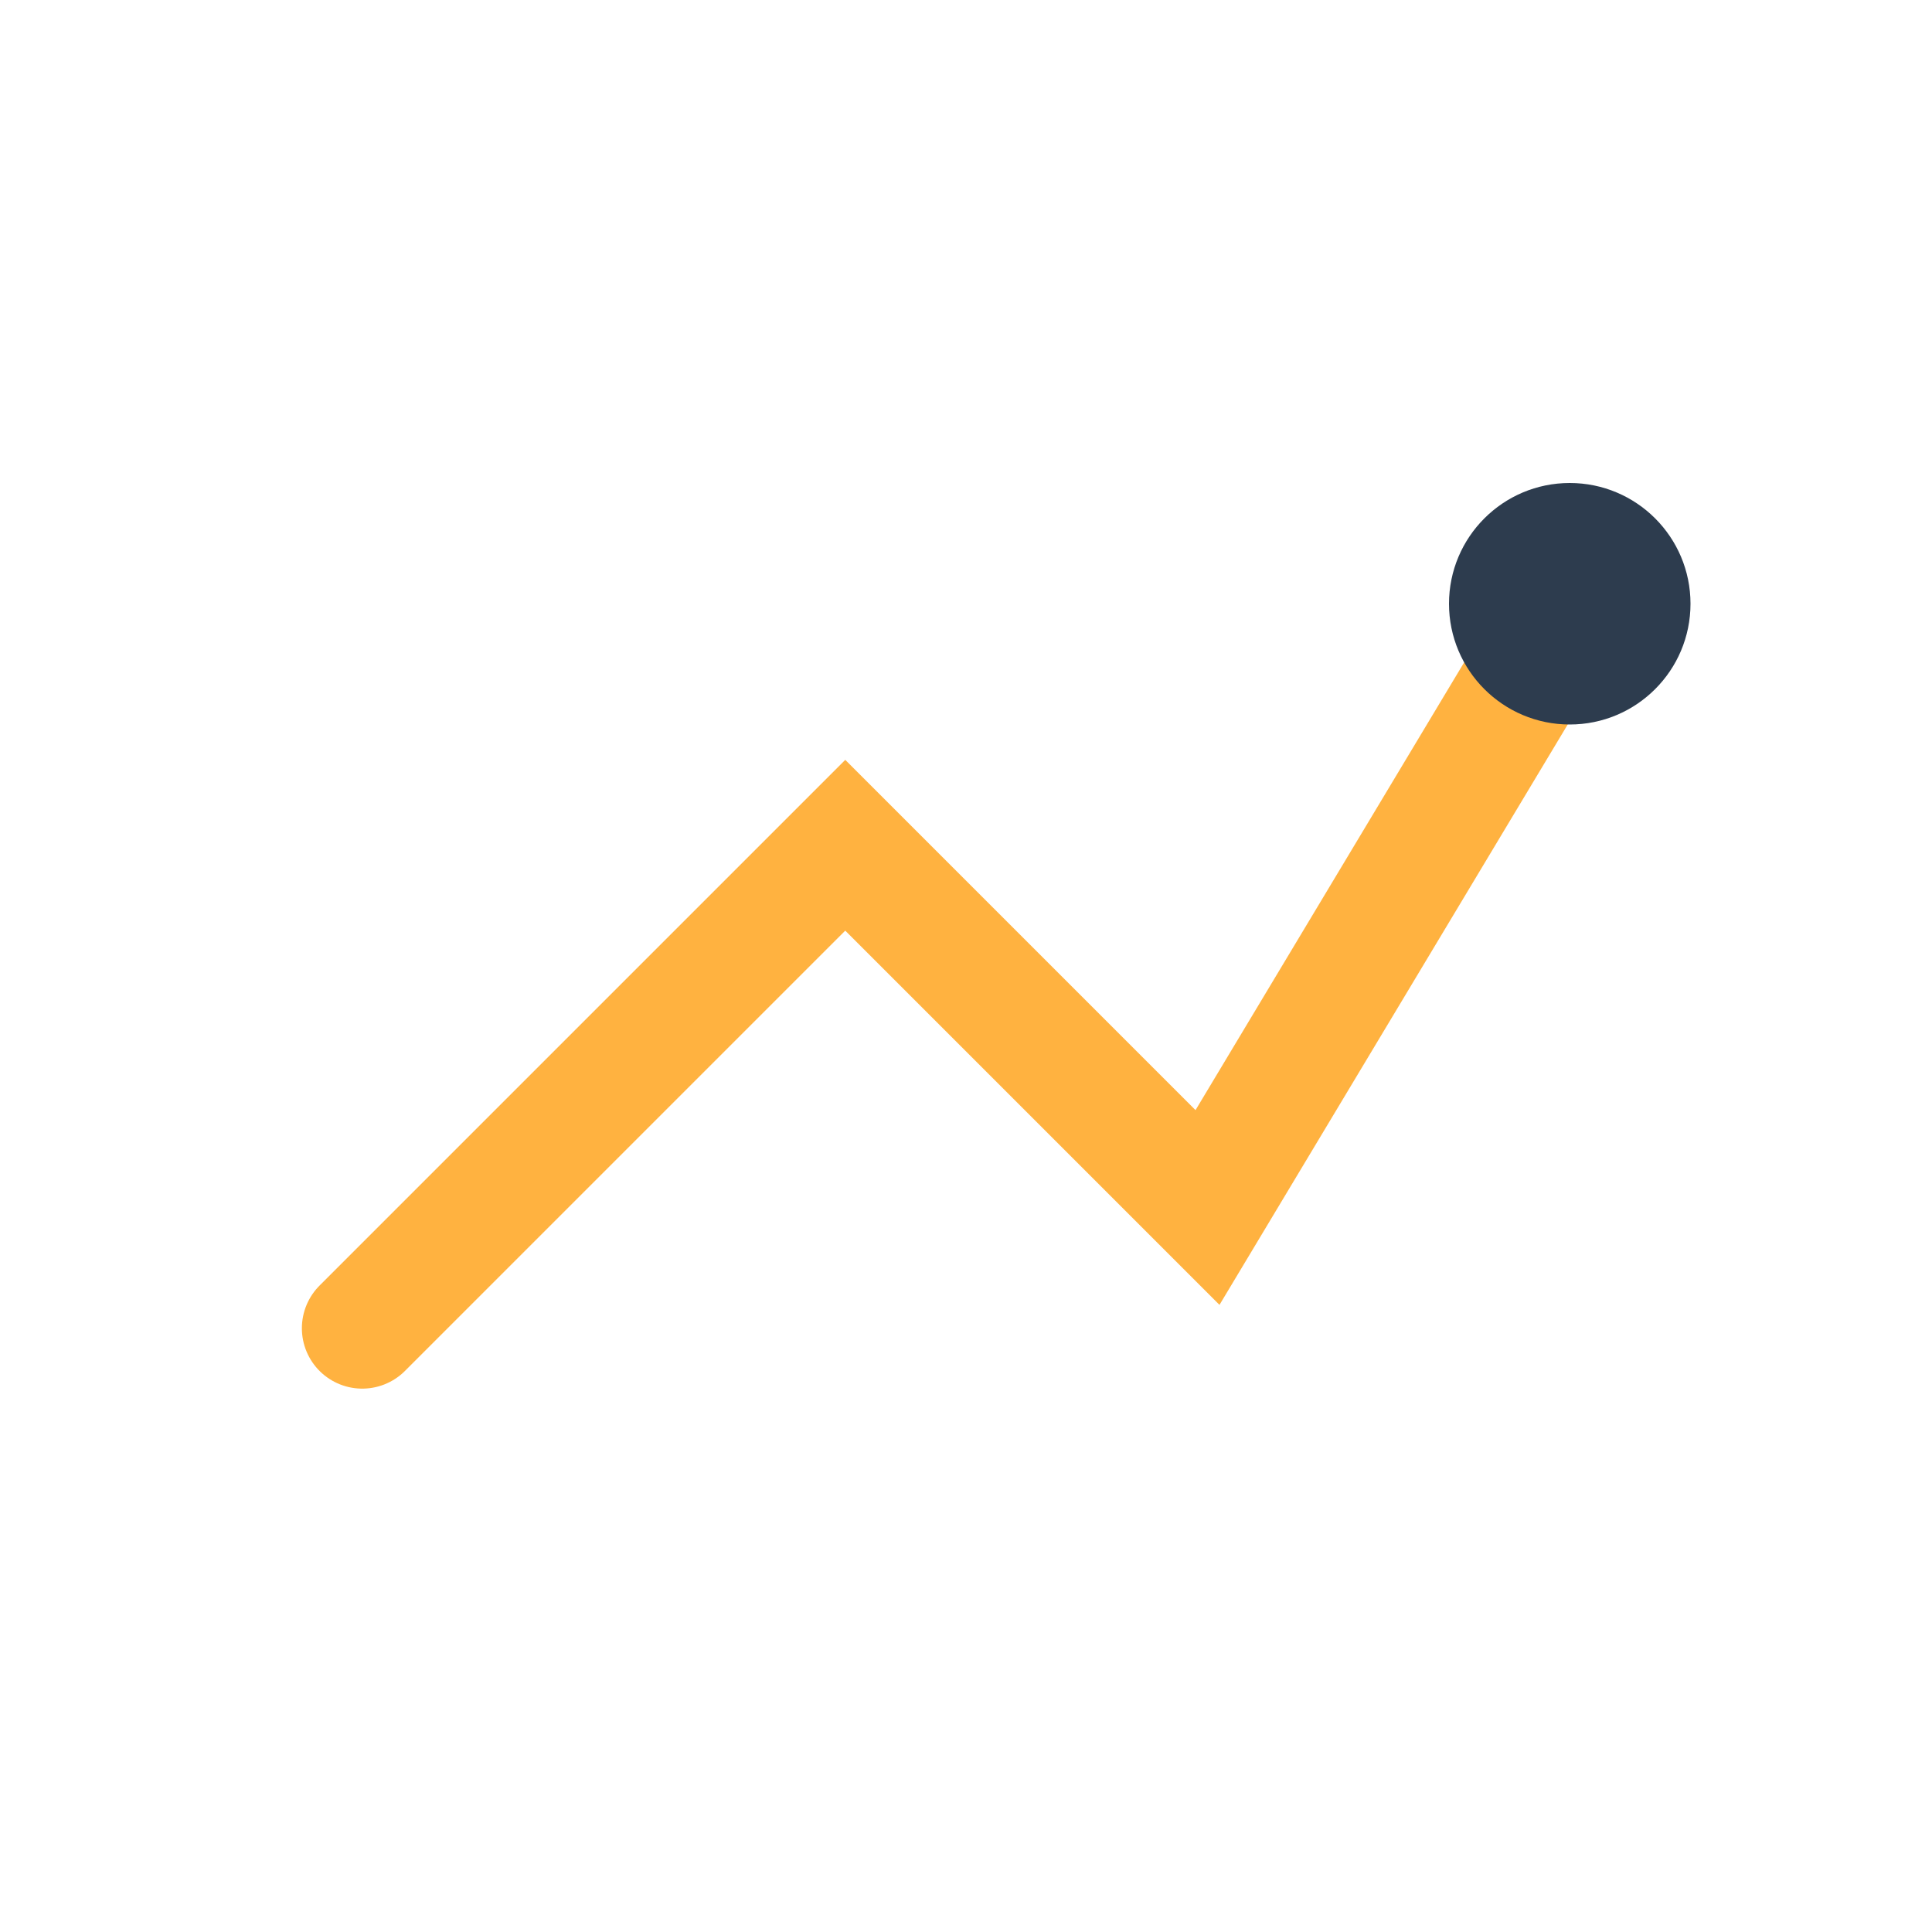 <?xml version="1.0" encoding="UTF-8"?>
<svg xmlns="http://www.w3.org/2000/svg" width="32" height="32" viewBox="0 0 32 32"><polyline points="6,22 14,14 20,20 26,10" fill="none" stroke="#FFB240" stroke-width="2" stroke-linecap="round"/><circle cx="26" cy="10" r="2" fill="#2D3C4E"/></svg>